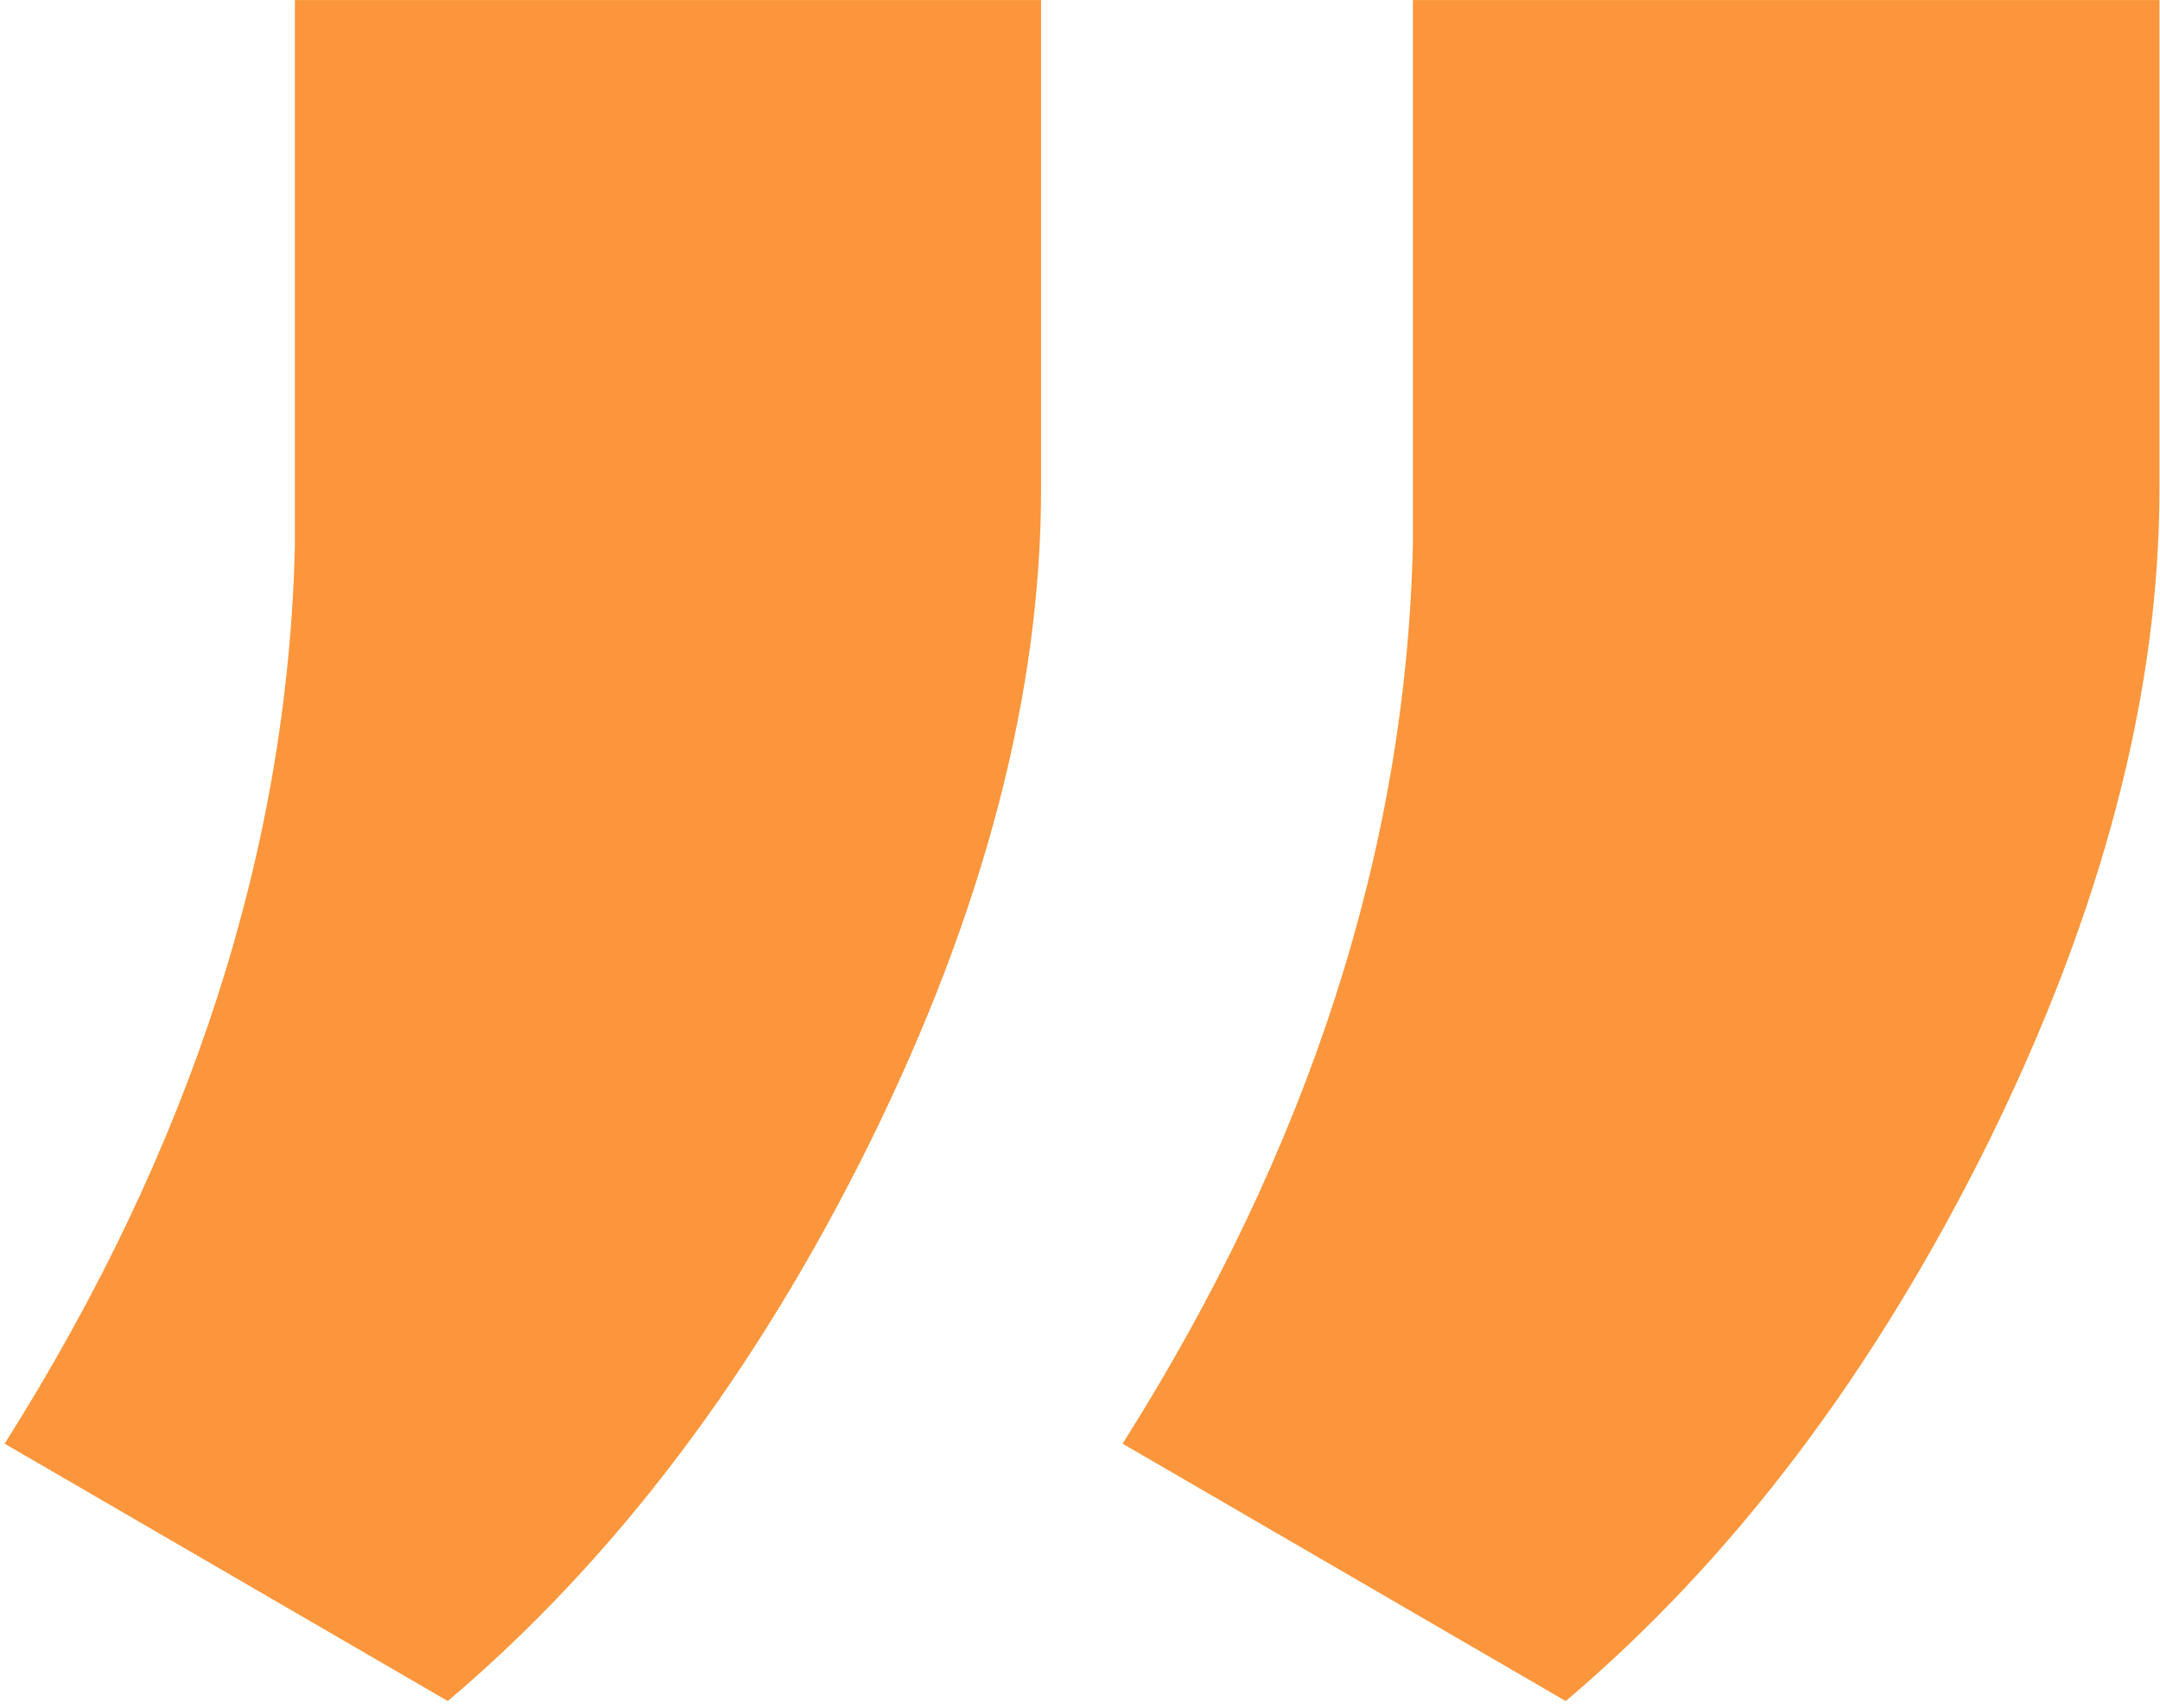 <svg width="43" height="34" viewBox="0 0 43 34" fill="none" xmlns="http://www.w3.org/2000/svg">
<path d="M31.169 33.866L22.348 28.742C26.068 22.858 27.991 16.892 28.127 10.836V0.001H42.989V9.732C42.989 13.797 41.854 18.132 39.585 22.738C37.301 27.344 34.498 31.049 31.169 33.866ZM8.914 33.866L0.092 28.742C3.812 22.858 5.735 16.892 5.871 10.836V0.001H20.725V9.732C20.725 13.797 19.591 18.132 17.322 22.738C15.045 27.344 12.242 31.049 8.914 33.866Z" fill="#FB963C"/>
</svg>
